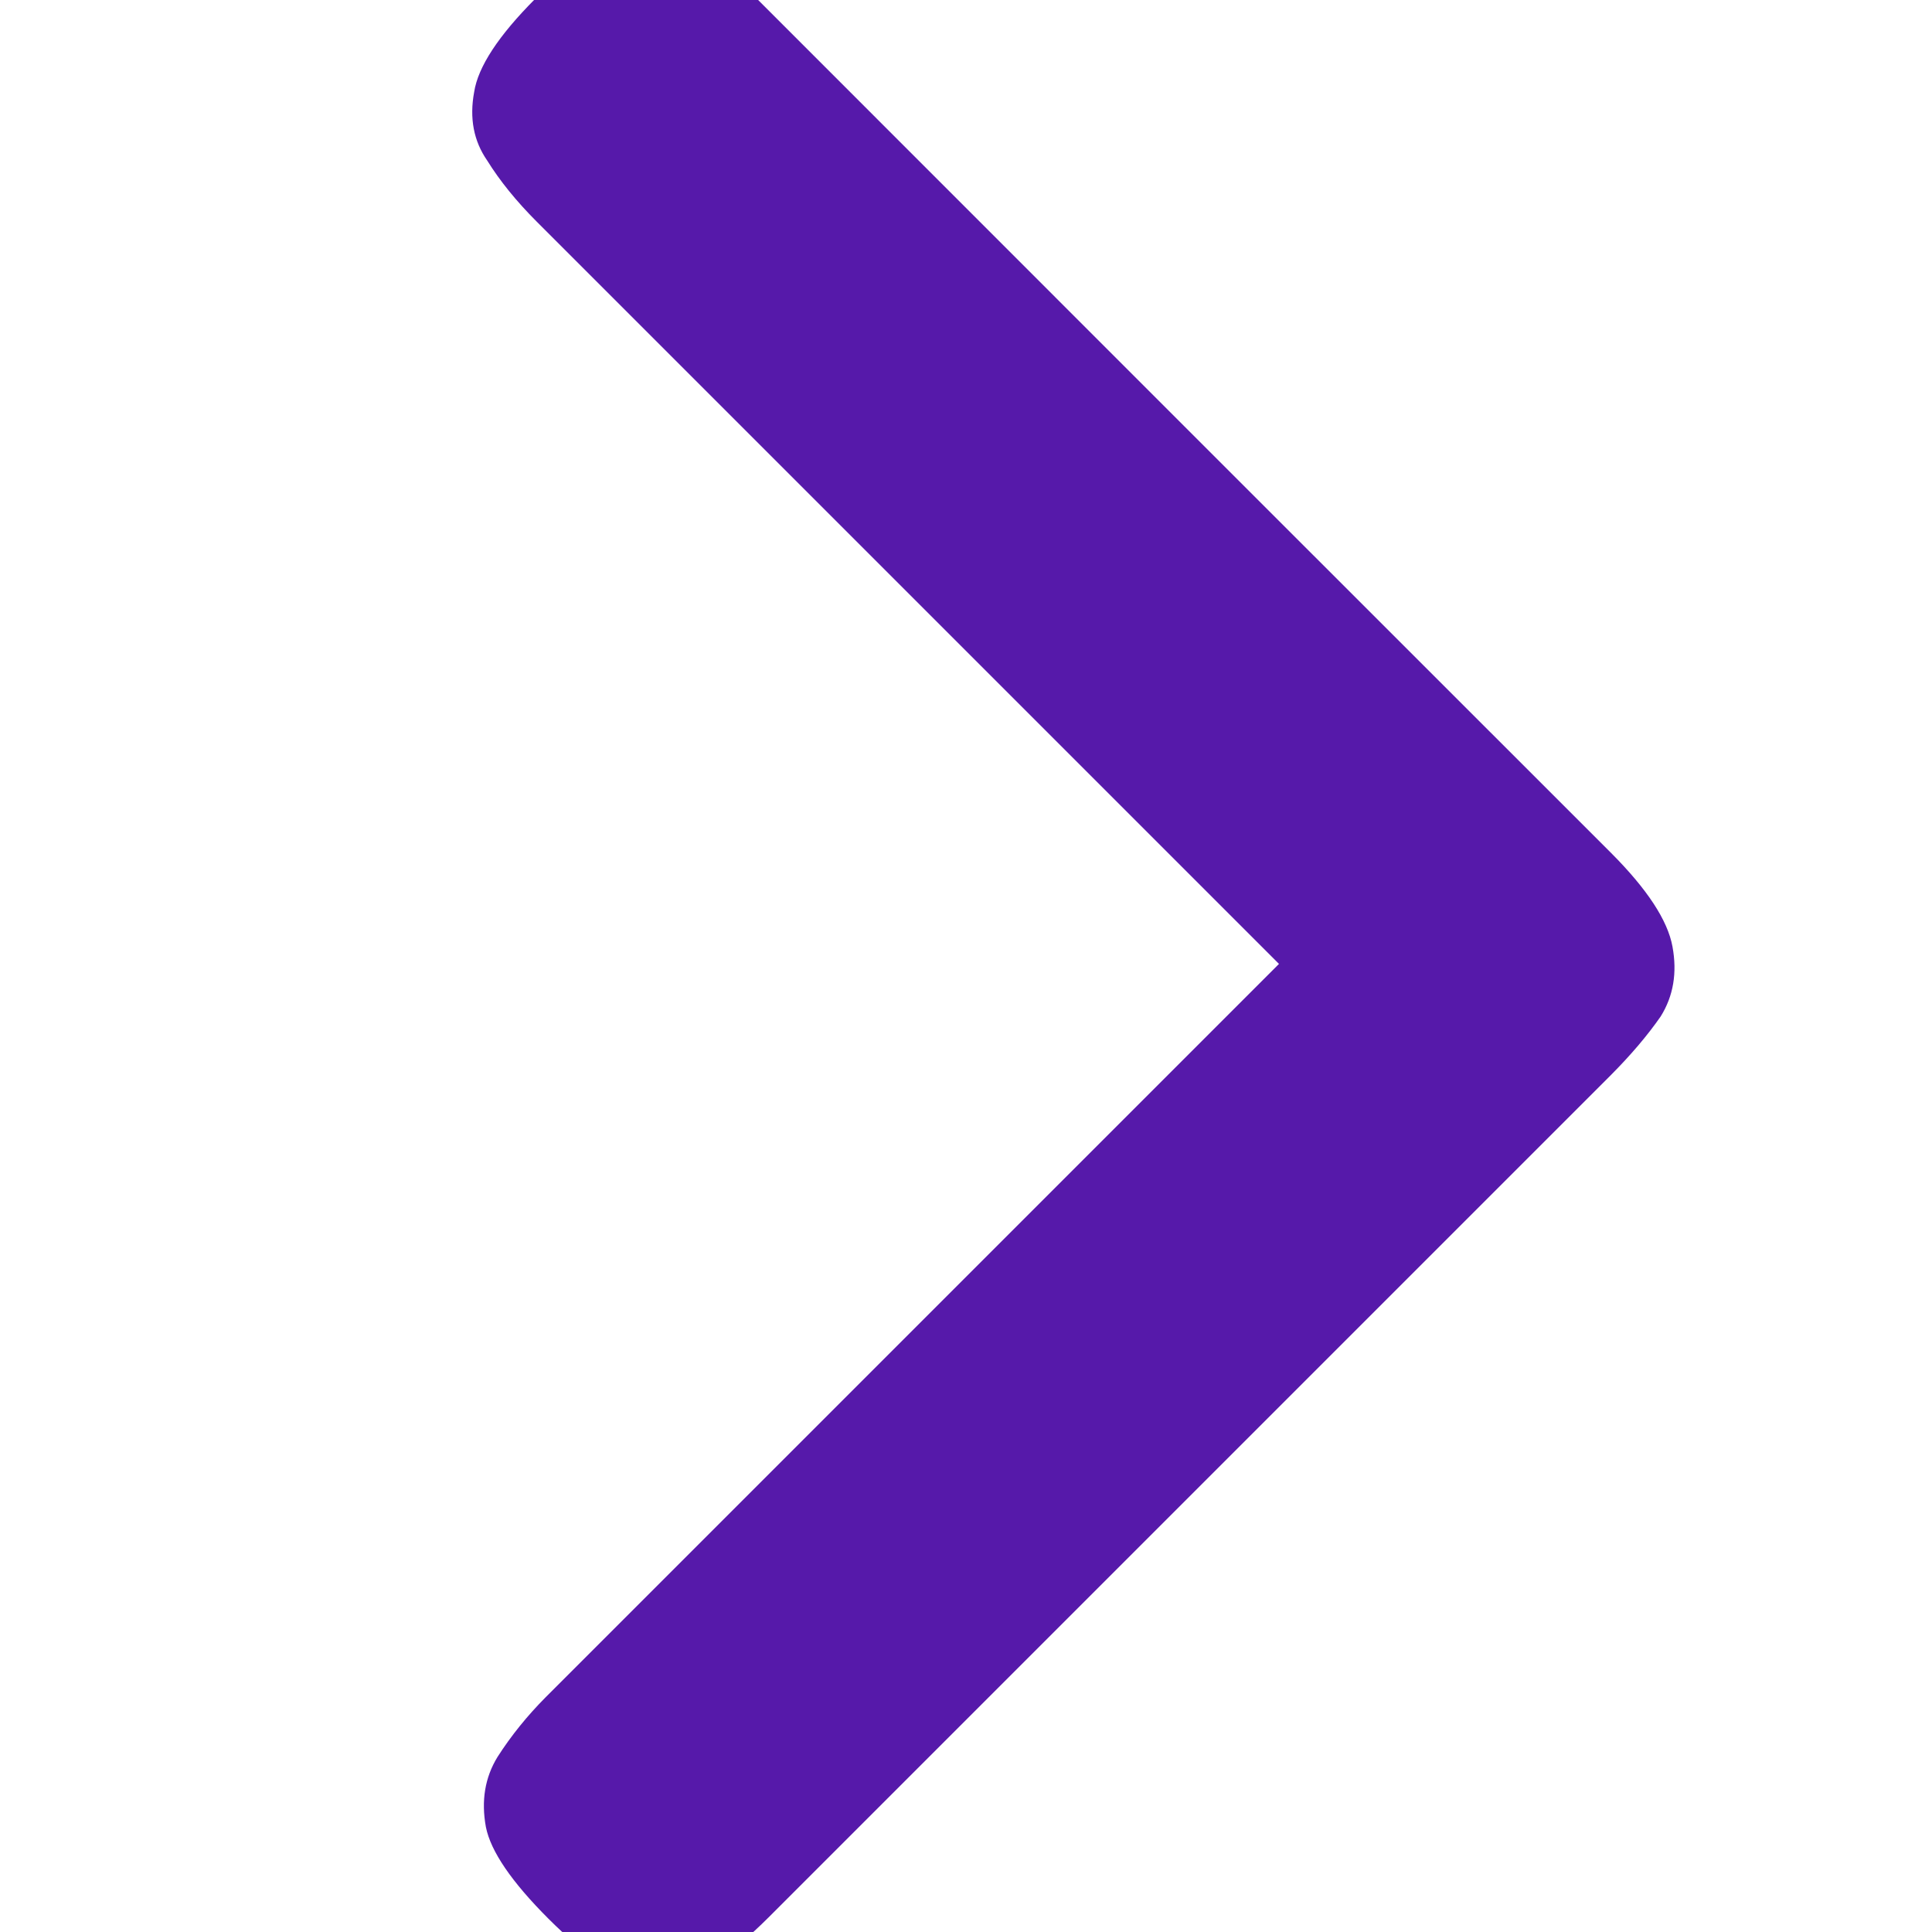 <svg width="12" height="12" viewBox="0 0 12 12" fill="none" xmlns="http://www.w3.org/2000/svg">
<g clip-path="url(#clip0_3555_74194)">
<path d="M7.944 5.987L3.389 10.542C3.275 10.657 3.175 10.78 3.09 10.913C3.012 11.04 2.988 11.185 3.018 11.348C3.048 11.499 3.178 11.689 3.407 11.918C3.624 12.135 3.812 12.262 3.968 12.298C4.131 12.328 4.279 12.301 4.412 12.217C4.539 12.126 4.659 12.024 4.774 11.909L10.008 6.675C10.128 6.554 10.231 6.434 10.315 6.313C10.394 6.186 10.418 6.042 10.388 5.879C10.358 5.716 10.231 5.523 10.008 5.299C8.333 3.625 6.375 1.667 4.701 -0.008C4.58 -0.128 4.459 -0.231 4.339 -0.315C4.212 -0.394 4.067 -0.418 3.904 -0.388C3.741 -0.358 3.548 -0.231 3.325 -0.008C3.096 0.222 2.969 0.415 2.945 0.572C2.915 0.734 2.942 0.876 3.026 0.997C3.105 1.124 3.207 1.25 3.334 1.377L7.944 5.987Z" fill="#5619AA"/>
</g>
<defs>
<clipPath id="clip0_3555_74194">
<rect width="12" height="12" fill="white" transform="matrix(-1 0 0 1 12 0)"/>
</clipPath>
</defs>
</svg>
